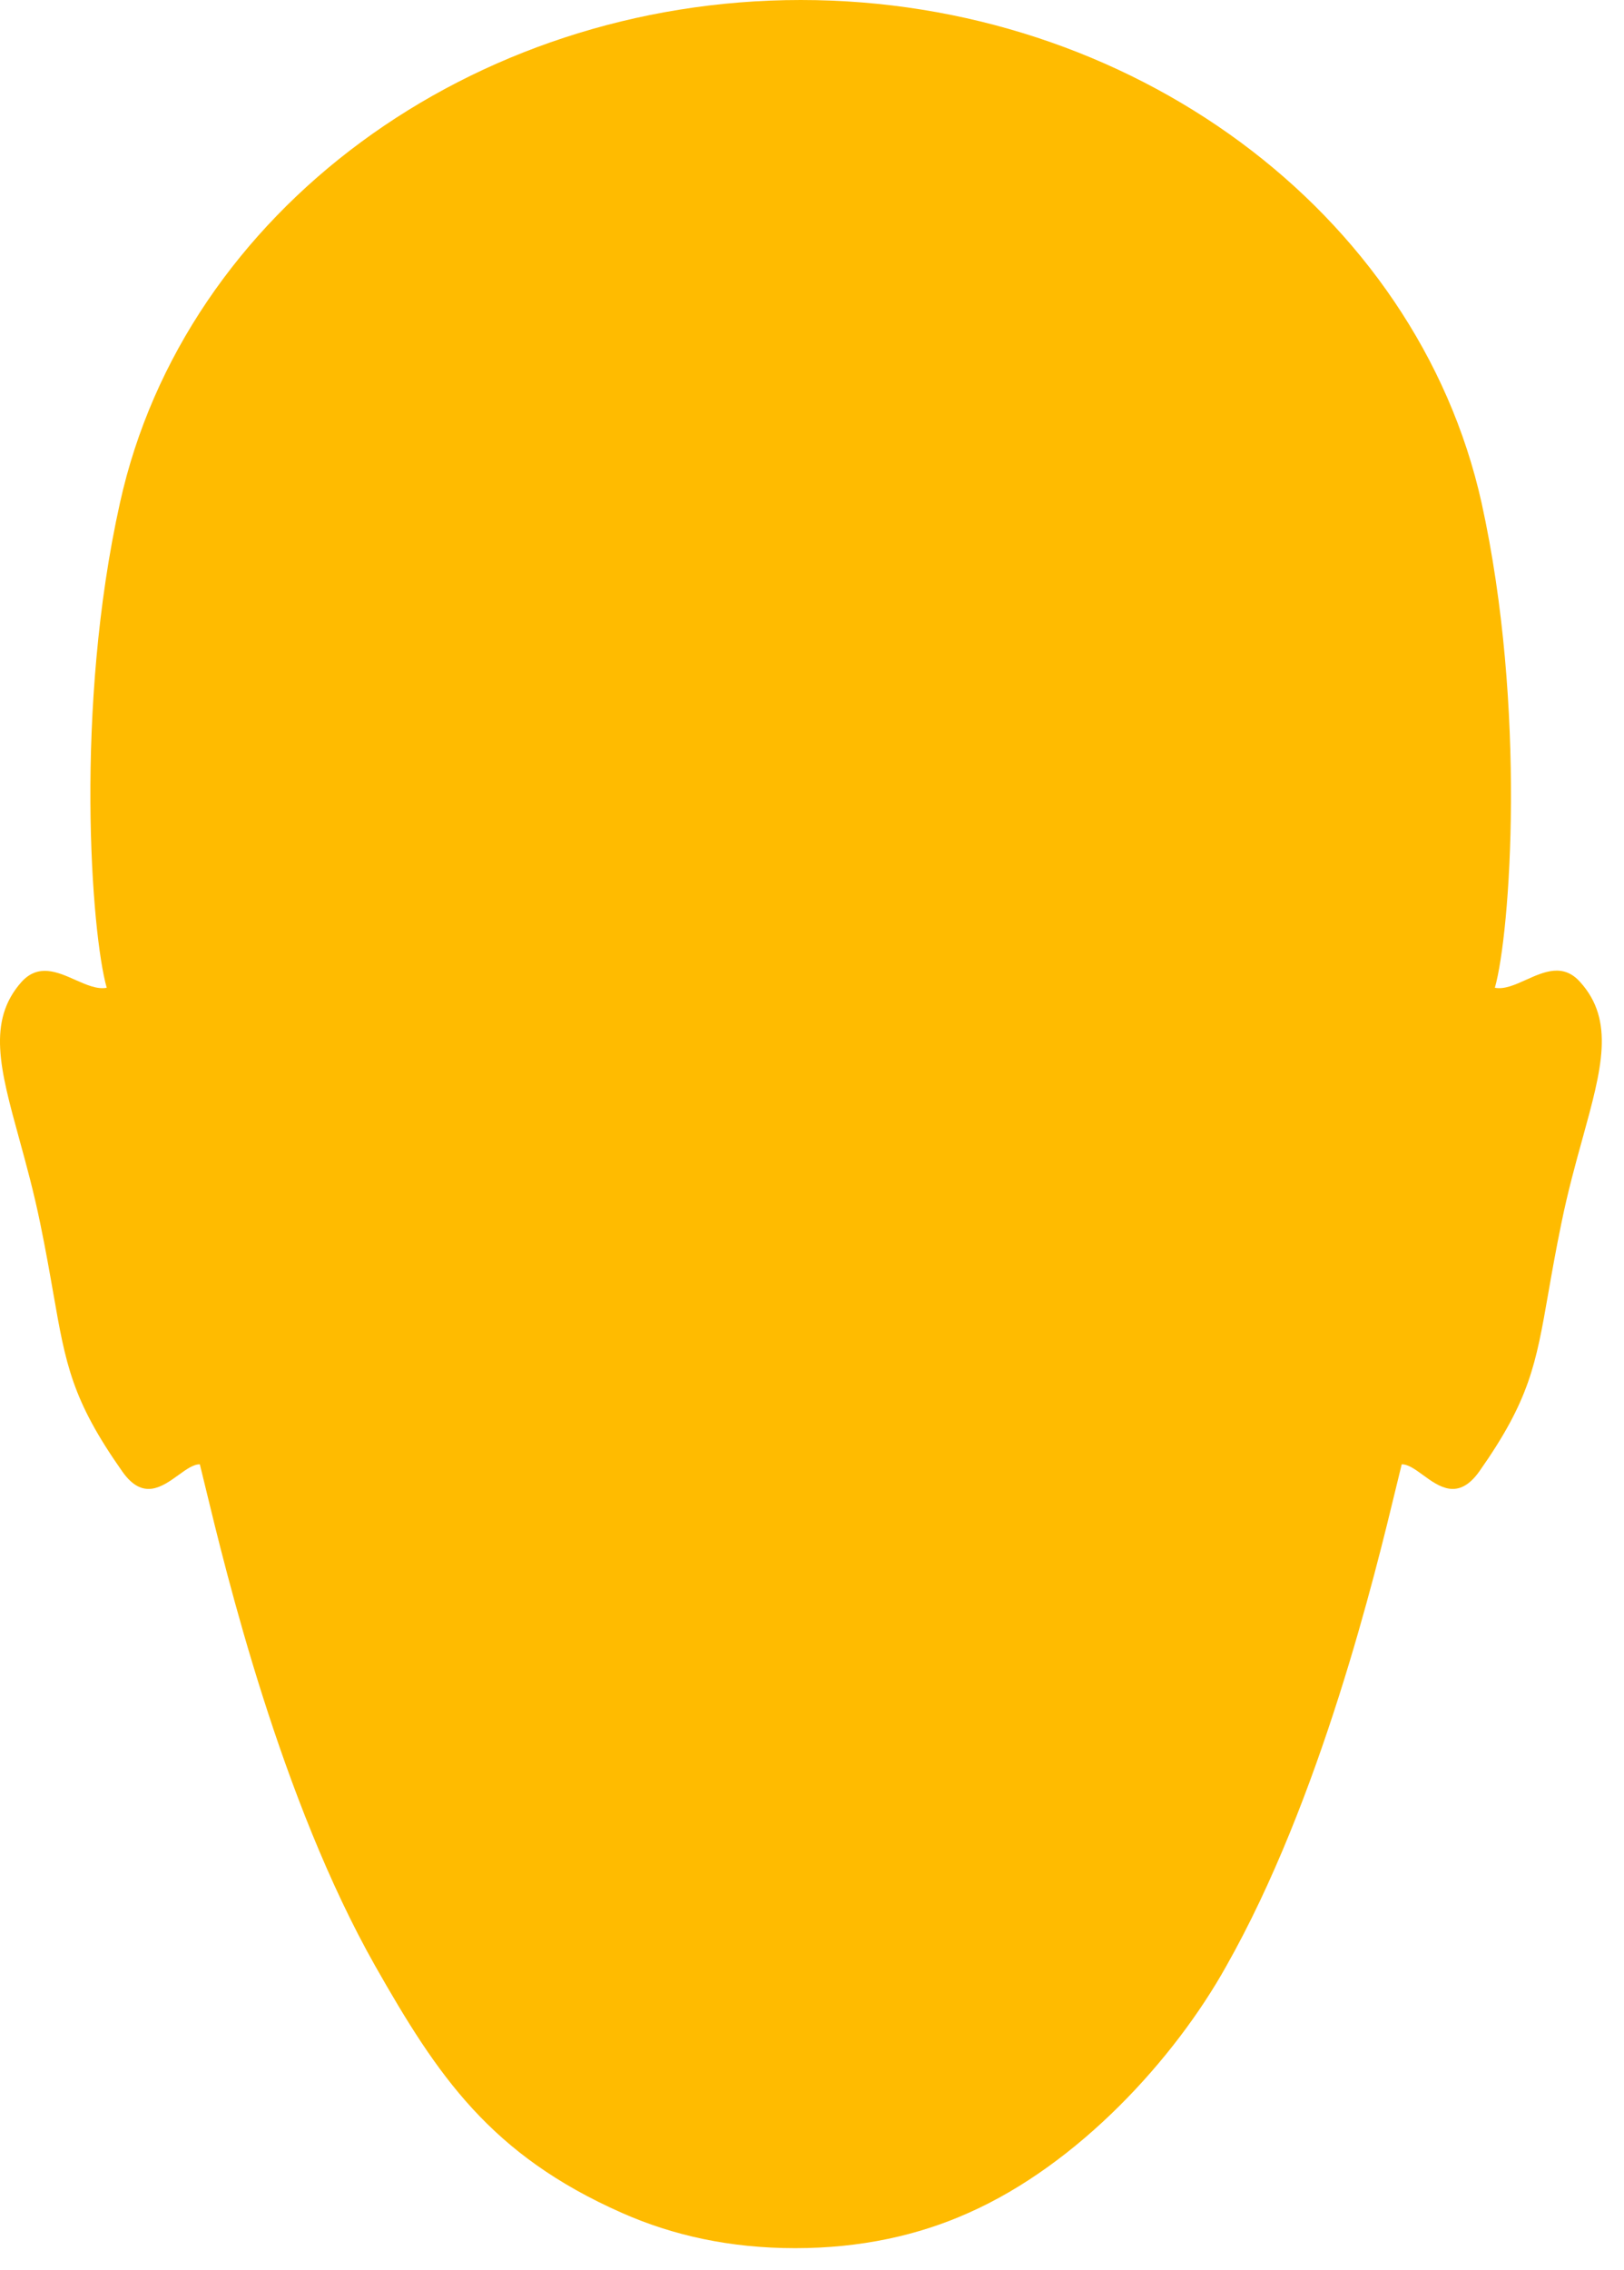 <svg width="68" height="95" viewBox="0 0 68 95" fill="none" xmlns="http://www.w3.org/2000/svg">
<path d="M51.338 82.306C55.302 75.313 57.579 65.891 58.472 62.192C58.559 61.835 58.632 61.532 58.692 61.289C58.958 61.282 59.255 61.499 59.58 61.735C60.264 62.233 61.069 62.819 61.946 61.579C64.049 58.59 64.309 57.105 64.829 54.133C64.975 53.294 65.143 52.337 65.379 51.193C65.647 49.879 65.972 48.702 66.266 47.641C67.065 44.745 67.626 42.712 66.159 41.097C65.454 40.31 64.656 40.67 63.901 41.009C63.438 41.218 62.991 41.419 62.593 41.343C63.239 39.069 63.93 29.642 62.035 21.039C59.316 8.848 47.326 3.8147e-05 33.53 3.8147e-05C19.735 3.8147e-05 7.722 8.848 5.025 21.039C3.109 29.642 3.822 39.069 4.468 41.343C4.069 41.419 3.621 41.22 3.156 41.014C2.402 40.679 1.605 40.325 0.902 41.097C-0.552 42.731 0.006 44.759 0.802 47.657C1.092 48.713 1.414 49.884 1.682 51.193C1.918 52.337 2.085 53.294 2.232 54.133C2.752 57.105 3.011 58.59 5.114 61.579C5.976 62.819 6.786 62.233 7.476 61.735C7.803 61.499 8.103 61.282 8.368 61.289C8.429 61.532 8.502 61.835 8.588 62.191C9.482 65.89 11.759 75.313 15.723 82.306C18.312 86.862 20.527 90.187 26.053 92.625C28.171 93.561 30.555 94.096 33.297 94.096C36.038 94.096 38.445 93.561 40.54 92.625C45.167 90.584 49.186 86.161 51.338 82.306Z" fill="#FFBB00"/>
</svg>
